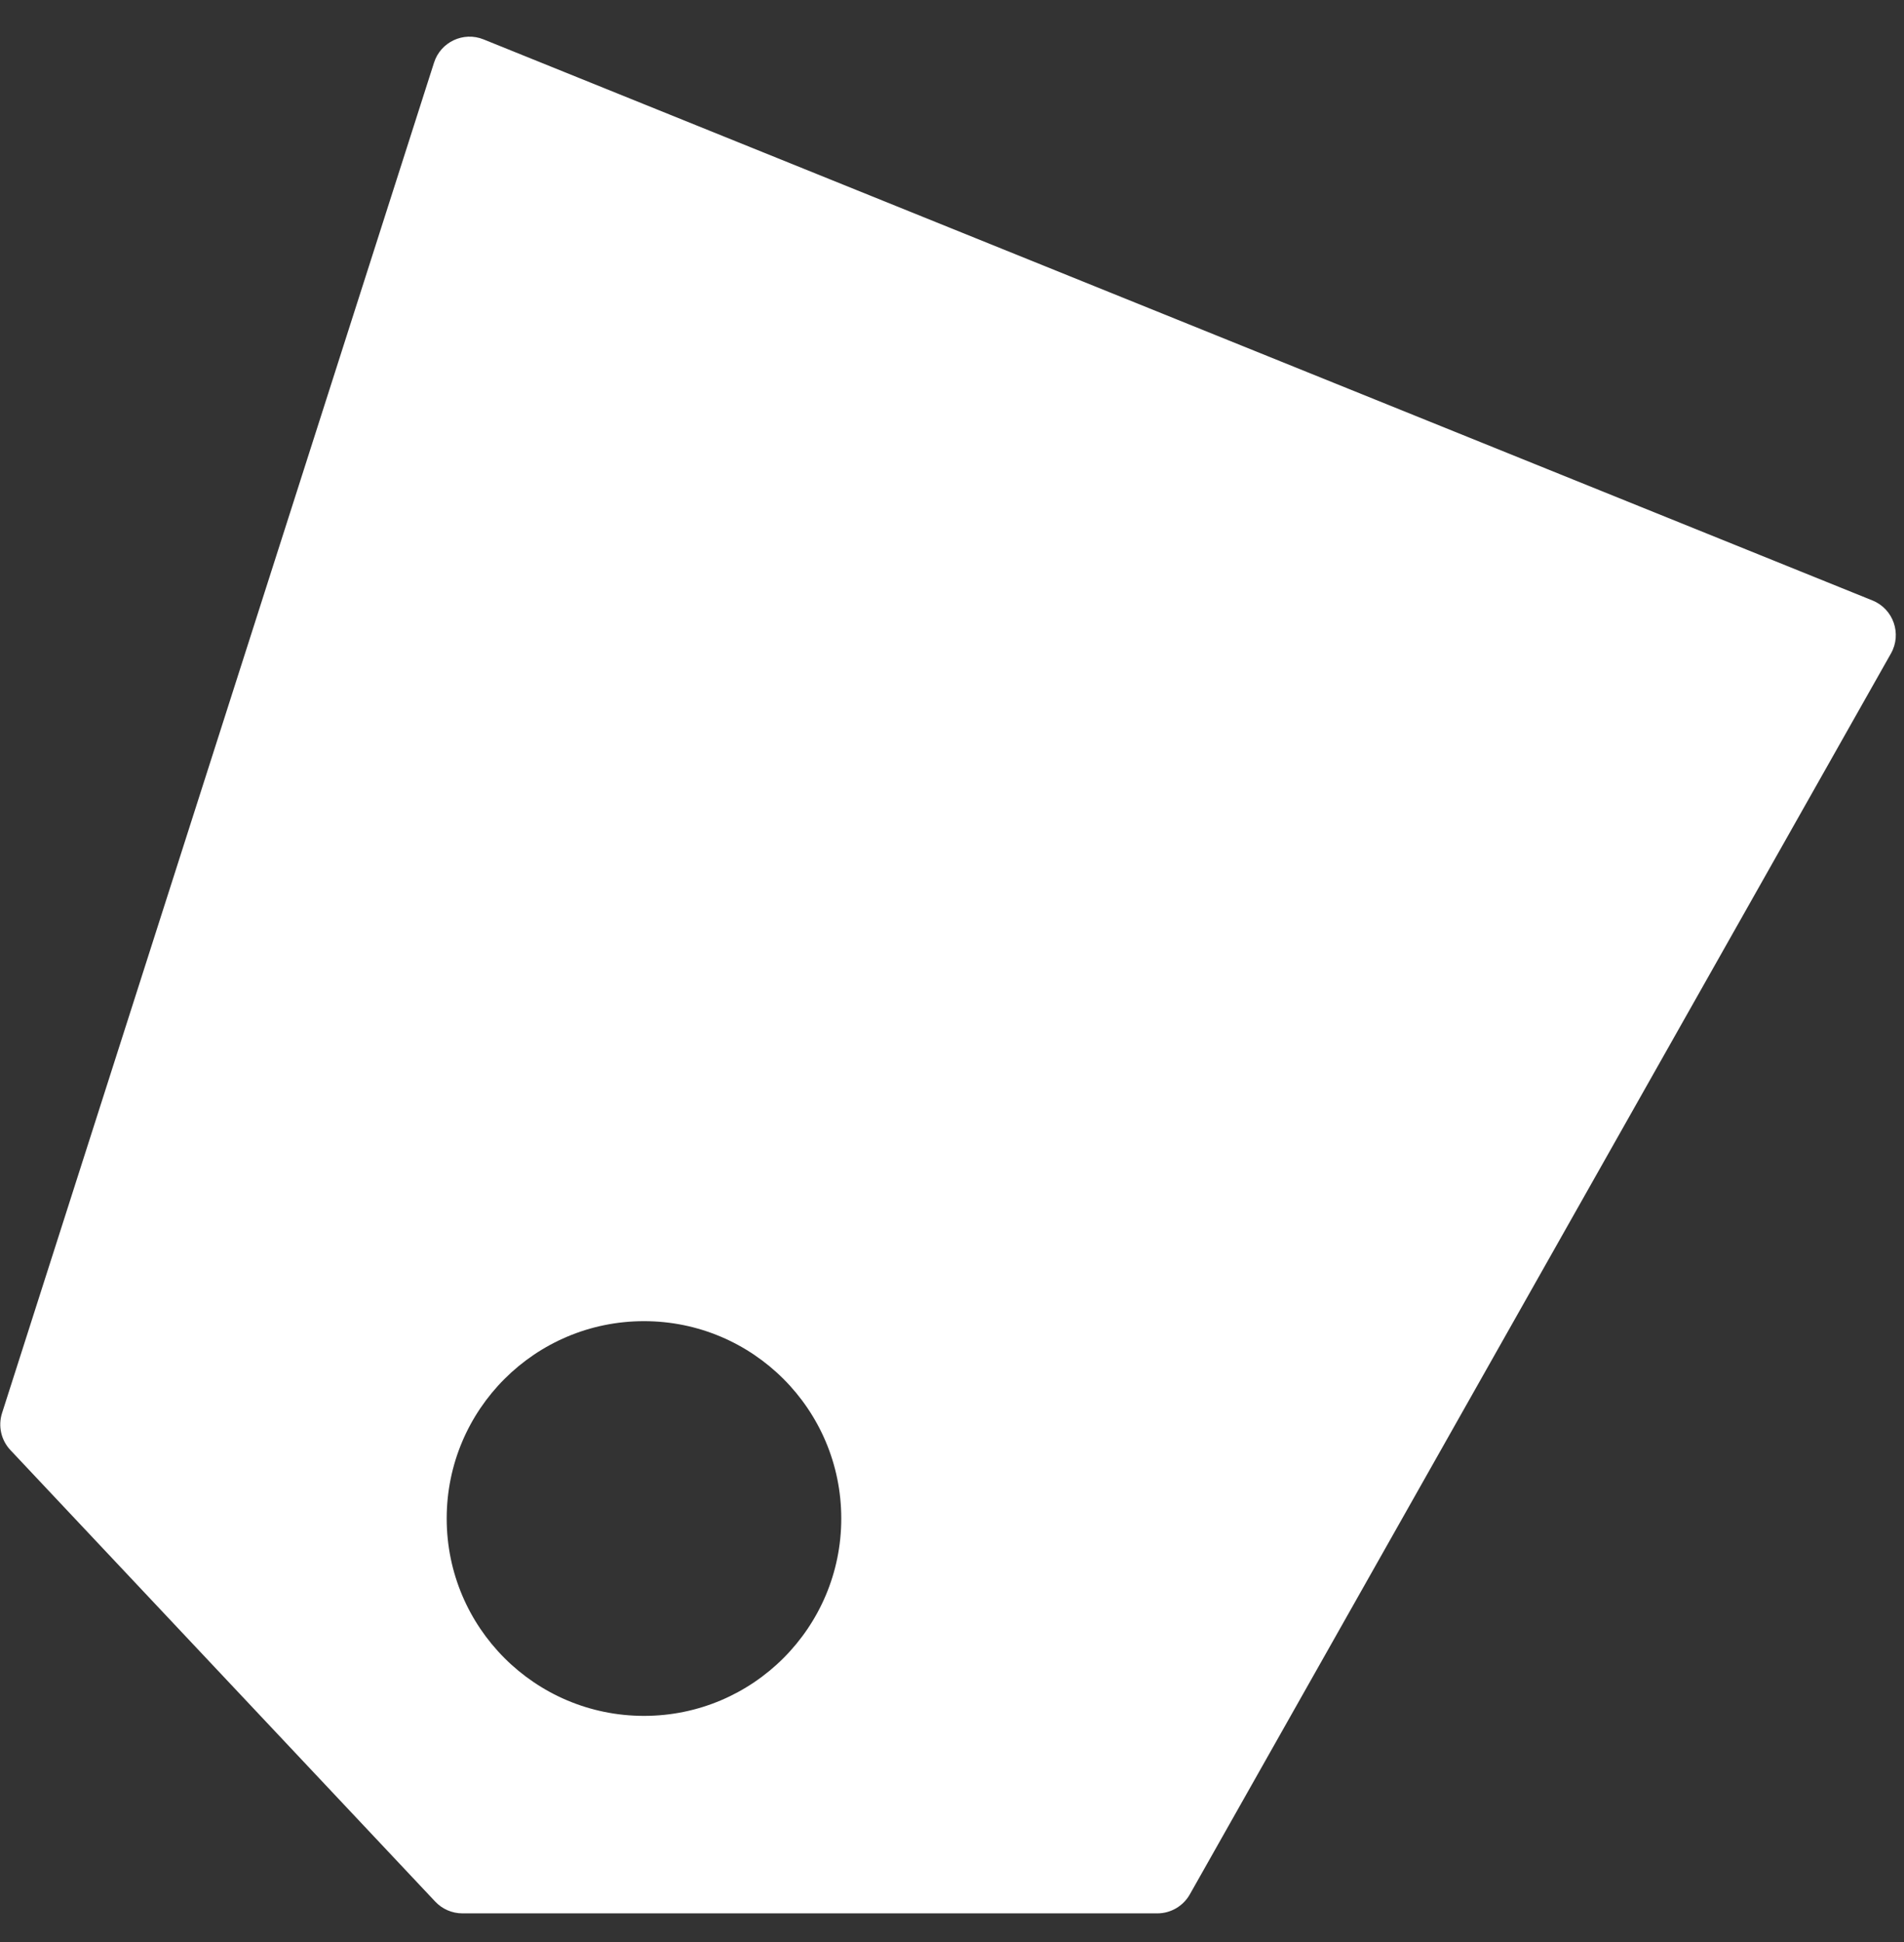 <?xml version="1.0" encoding="UTF-8"?> <svg xmlns="http://www.w3.org/2000/svg" width="51" height="52" viewBox="0 0 51 52" fill="none"><rect x="0" y="0" width="51" height="52" fill="#333333" stroke="none"/> <path fill-rule="evenodd" clip-rule="evenodd" d="M11.626 1.677C11.803 1.123 12.414 0.837 12.953 1.055L50.155 16.078C50.715 16.304 50.948 16.972 50.651 17.497L31.87 50.725C31.693 51.038 31.36 51.233 31 51.233H12.387C12.111 51.233 11.847 51.119 11.658 50.918L0.279 38.828C0.03 38.563 -0.056 38.184 0.055 37.837L11.626 1.677ZM17.25 45.945C20.168 45.945 22.534 43.579 22.534 40.66C22.534 37.742 20.168 35.376 17.25 35.376C14.331 35.376 11.965 37.742 11.965 40.66C11.965 43.579 14.331 45.945 17.25 45.945Z" fill="white"></path> </svg> 